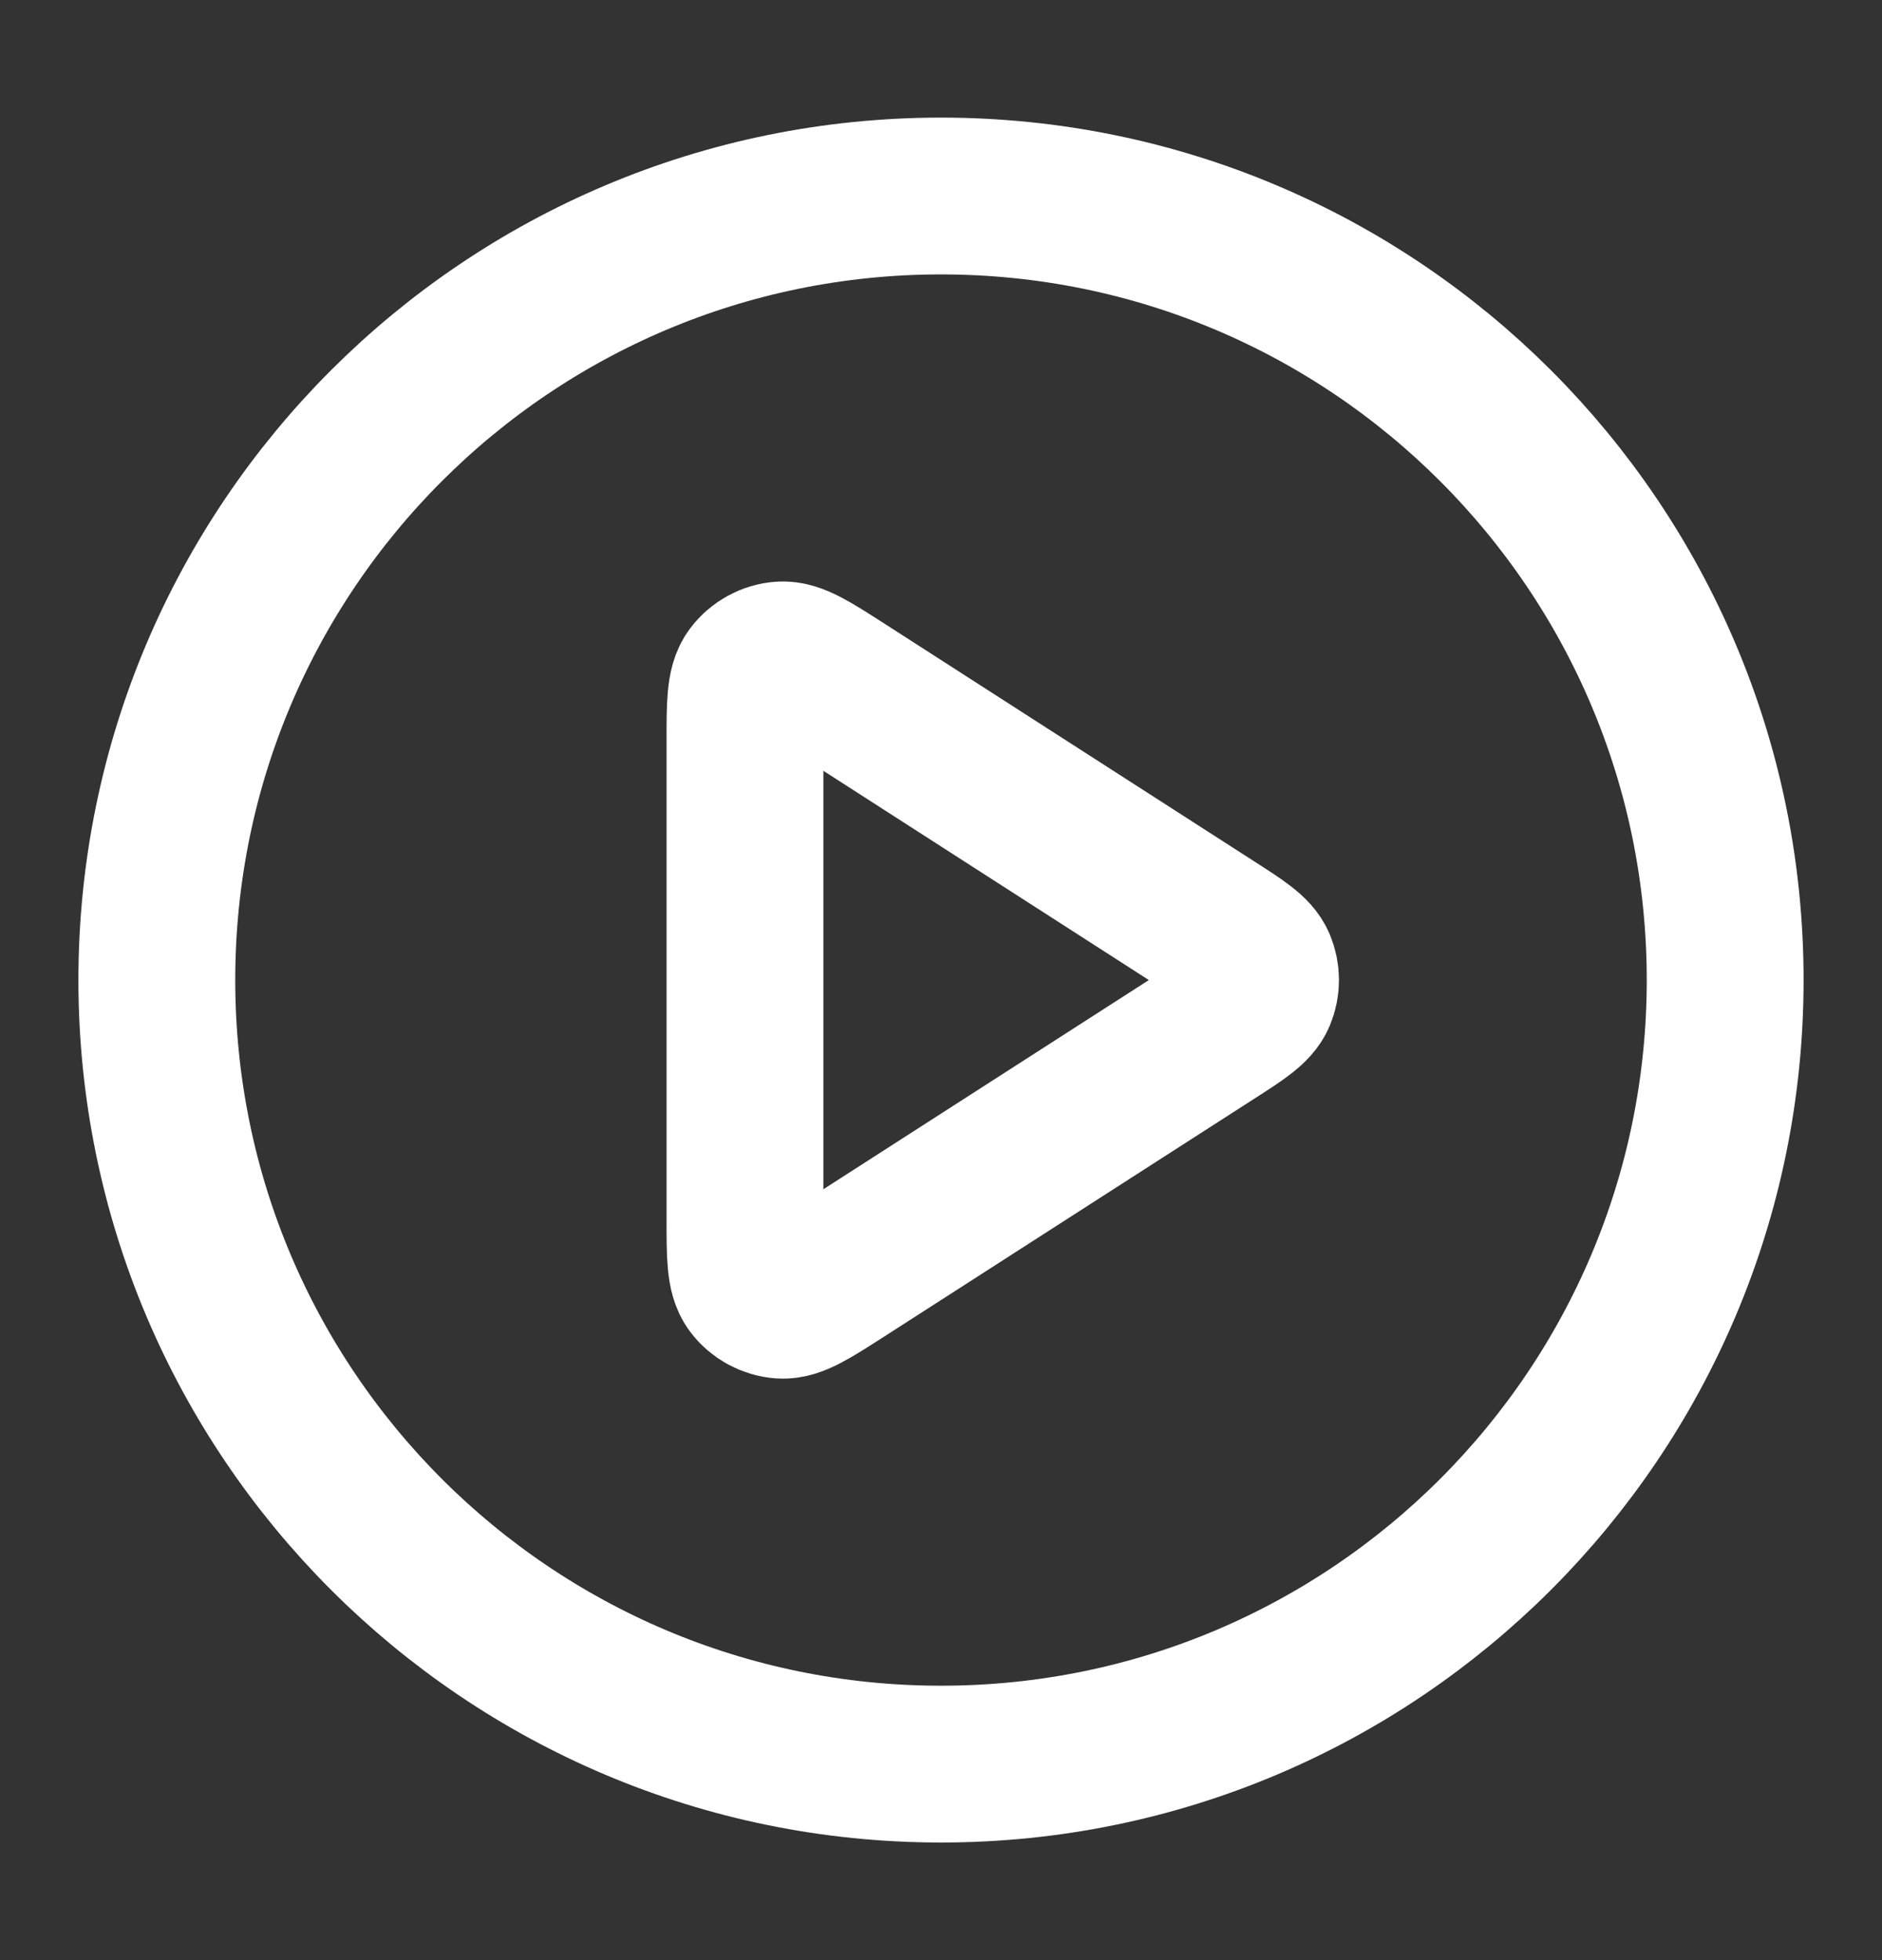 <svg width="24" height="25" viewBox="0 0 24 25" fill="none" xmlns="http://www.w3.org/2000/svg">
<rect x="0" y="0" width="24" height="25" fill="#333333" stroke="none"/>
<path d="M12 22.5C17.523 22.5 22 18.023 22 12.5C22 6.977 17.523 2.5 12 2.5C6.477 2.5 2 6.977 2 12.5C2 18.023 6.477 22.5 12 22.5Z" stroke="white" stroke-width="2" stroke-linecap="round" stroke-linejoin="round"/>
<path d="M9.5 9.465C9.5 8.988 9.5 8.749 9.6 8.616C9.687 8.5 9.82 8.427 9.964 8.417C10.13 8.405 10.331 8.534 10.733 8.792L15.453 11.827C15.802 12.051 15.976 12.163 16.036 12.305C16.088 12.43 16.088 12.57 16.036 12.694C15.976 12.837 15.802 12.949 15.453 13.173L10.733 16.207C10.331 16.465 10.13 16.595 9.964 16.583C9.82 16.572 9.687 16.5 9.6 16.384C9.5 16.25 9.5 16.012 9.5 15.534V9.465Z" stroke="white" stroke-width="2" stroke-linecap="round" stroke-linejoin="round"/>
</svg>
